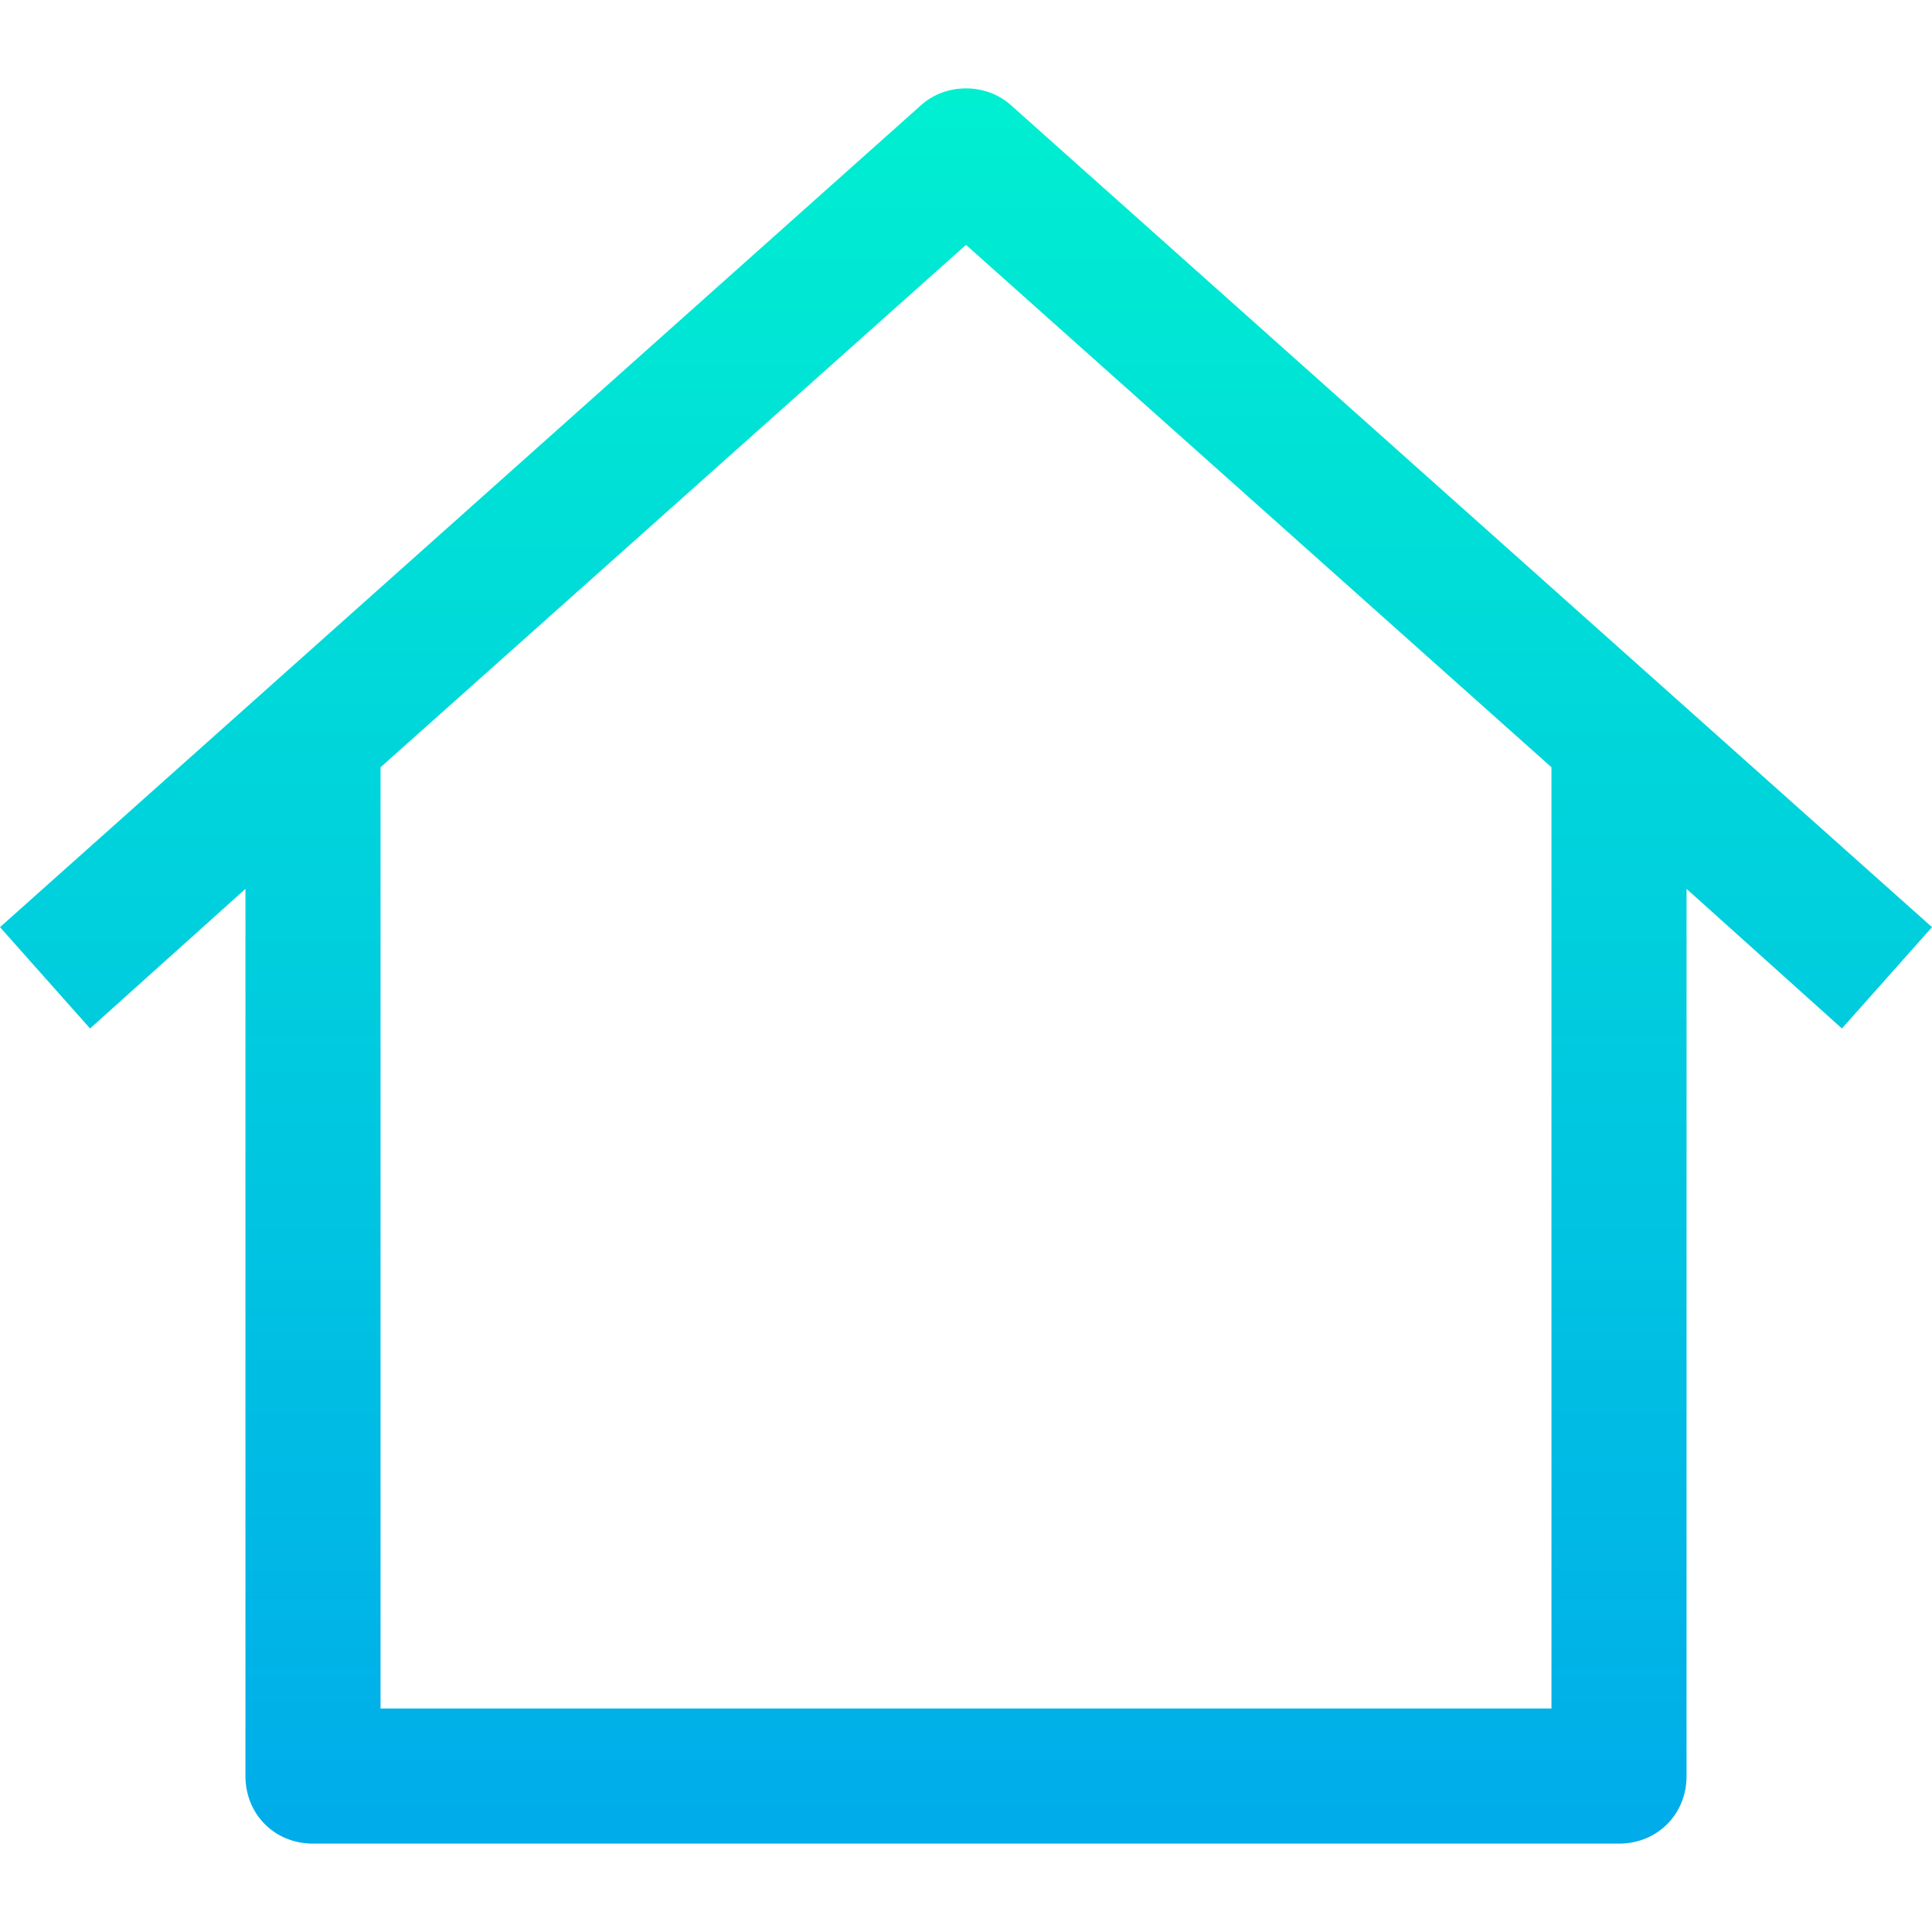 <?xml version="1.0" encoding="iso-8859-1"?>
<!-- Generator: Adobe Illustrator 19.0.0, SVG Export Plug-In . SVG Version: 6.00 Build 0)  -->
<svg version="1.1" id="Capa_1" xmlns="http://www.w3.org/2000/svg" xmlns:xlink="http://www.w3.org/1999/xlink" x="0px" y="0px"
	 viewBox="0 0 448.261 448.261" style="enable-background:new 0 0 448.261 448.261;" xml:space="preserve">
<linearGradient id="SVGID_1_" gradientUnits="userSpaceOnUse" x1="-22.491" y1="580.345" x2="-22.491" y2="502.394" gradientTransform="matrix(5.224 0 0 -5.224 341.632 3052.51)">
	<stop  offset="0" style="stop-color:#00EFD1"/>
	<stop  offset="1" style="stop-color:#00ACEA"/>
</linearGradient>
<path style="fill:url(#SVGID_1_);" d="M448.261,215.118L234.58,24.424c-5.747-5.224-15.151-5.224-20.898,0L0,215.118l20.898,23.51
	l36.049-32.392v205.845c0,8.882,6.792,15.673,15.673,15.673h303.02c8.882,0,15.673-6.792,15.673-15.673V206.237l36.049,32.392
	L448.261,215.118z M359.967,396.408H88.294V178.024L224.131,56.816l135.837,121.208V396.408z"/>
<g>
</g>
<g>
</g>
<g>
</g>
<g>
</g>
<g>
</g>
<g>
</g>
<g>
</g>
<g>
</g>
<g>
</g>
<g>
</g>
<g>
</g>
<g>
</g>
<g>
</g>
<g>
</g>
<g>
</g>
</svg>
